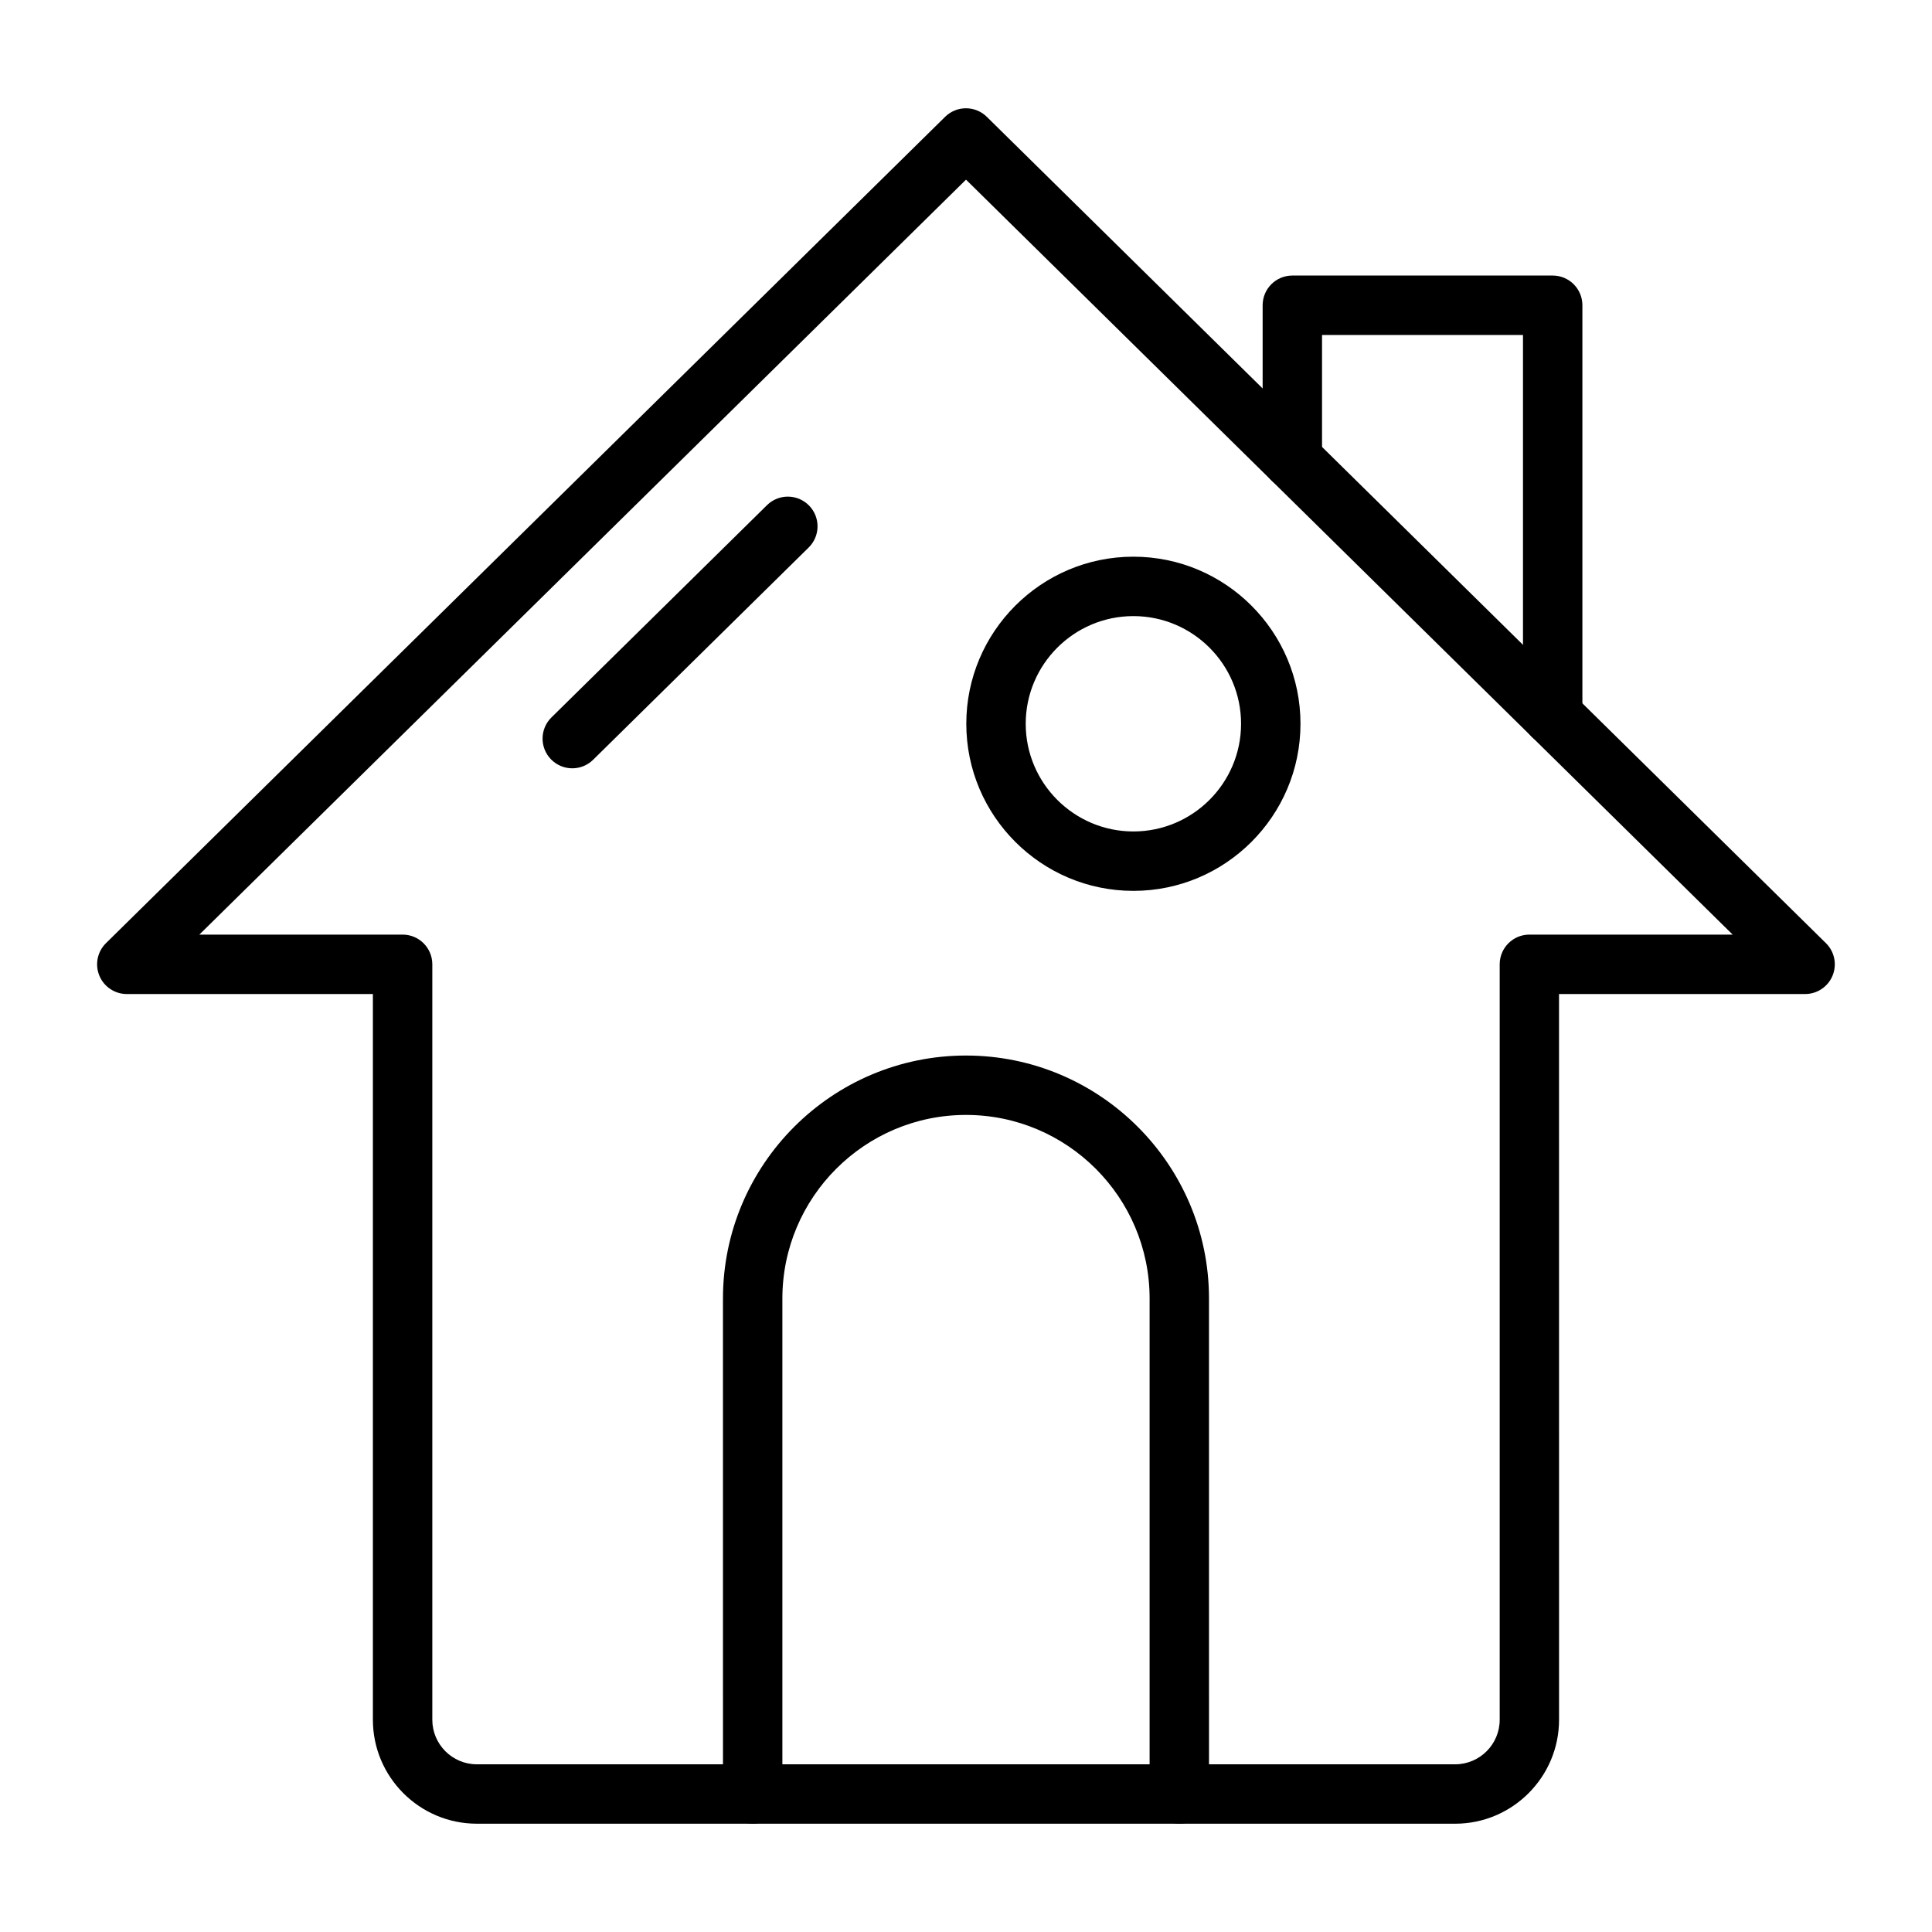 <?xml version="1.0" encoding="UTF-8"?>
<!-- Uploaded to: SVG Repo, www.svgrepo.com, Generator: SVG Repo Mixer Tools -->
<svg fill="#000000" width="800px" height="800px" version="1.1" viewBox="144 144 512 512" xmlns="http://www.w3.org/2000/svg">
 <g>
  <path d="m529.62 627.3h-259.25c-15.191 0-27.551-12.359-27.551-27.551v-192.32h-65.211c-3.195 0-6.074-1.93-7.285-4.887s-0.516-6.352 1.762-8.594l222.38-218.99c3.062-3.016 7.981-3.016 11.047 0l222.38 218.99c2.277 2.242 2.973 5.637 1.762 8.594-1.211 2.957-4.09 4.887-7.285 4.887h-65.211l0.008 192.32c-0.004 15.191-12.363 27.555-27.555 27.555zm-332.79-235.62h53.867c4.348 0 7.871 3.523 7.871 7.871v200.2c0 6.512 5.297 11.809 11.809 11.809h259.25c6.512 0 11.809-5.297 11.809-11.809v-200.2c0-4.348 3.523-7.871 7.871-7.871h53.867l-203.17-200.07z"/>
  <path d="m555.48 341.54c-4.348 0-7.871-3.523-7.871-7.871v-100.9h-53.254v32.957c0 4.348-3.523 7.871-7.871 7.871-4.348 0-7.871-3.523-7.871-7.871v-40.832c0-4.348 3.523-7.871 7.871-7.871h68.996c4.348 0 7.871 3.523 7.871 7.871v108.77c0.004 4.348-3.523 7.871-7.871 7.871z"/>
  <path d="m295.66 347.61c-2.035 0-4.07-0.785-5.609-2.348-3.051-3.098-3.012-8.082 0.086-11.133l57.125-56.254c3.098-3.051 8.082-3.012 11.133 0.086 3.051 3.098 3.012 8.082-0.086 11.133l-57.125 56.254c-1.531 1.512-3.527 2.262-5.523 2.262z"/>
  <path d="m456.53 627.3c-4.348 0-7.871-3.523-7.871-7.871v-131.3c0-26.832-21.828-48.66-48.66-48.66s-48.66 21.828-48.66 48.66v131.3c0 4.348-3.523 7.871-7.871 7.871s-7.871-3.523-7.871-7.871l-0.004-131.3c0-35.512 28.891-64.402 64.402-64.402 35.512 0 64.402 28.891 64.402 64.402l0.004 131.3c0 4.348-3.523 7.875-7.871 7.875z"/>
  <path d="m444.36 380.09c-24.418 0-44.281-19.863-44.281-44.281 0-24.418 19.863-44.281 44.281-44.281s44.281 19.863 44.281 44.281c0 24.418-19.863 44.281-44.281 44.281zm0-72.816c-15.734 0-28.535 12.801-28.535 28.535 0 15.734 12.801 28.535 28.535 28.535s28.535-12.801 28.535-28.535c0.004-15.734-12.797-28.535-28.535-28.535z"/>
 </g>
</svg>